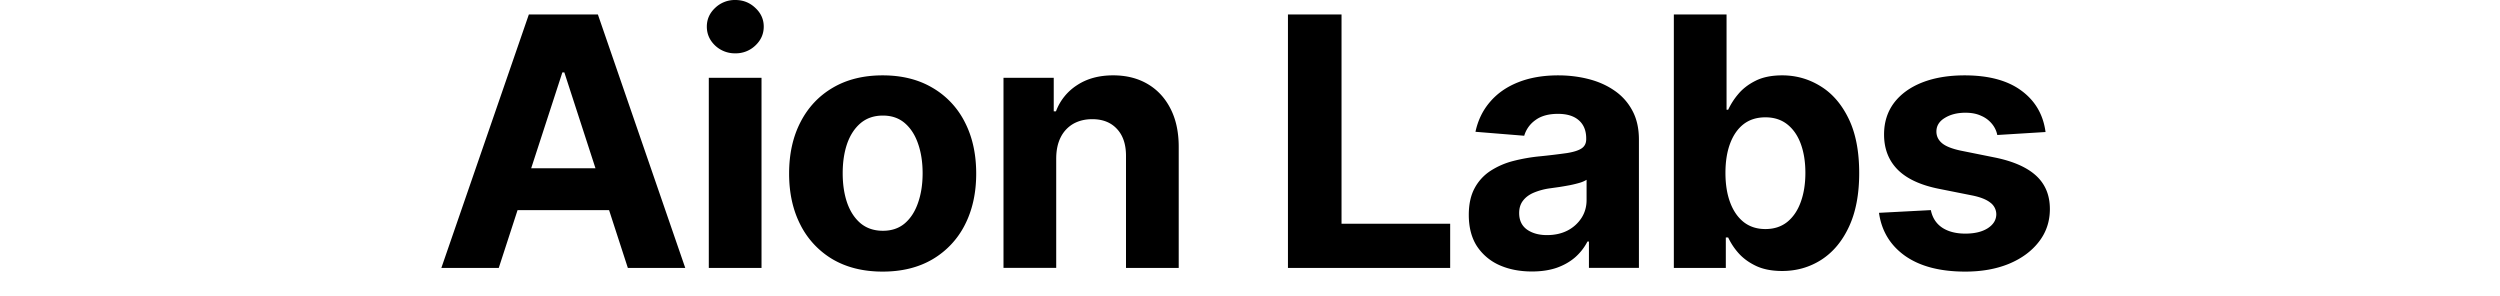 <svg fill="currentColor" fill-rule="nonzero" height="1em" style="flex:none;line-height:1" viewBox="0 0 135 24" xmlns="http://www.w3.org/2000/svg"><title>AionLabs</title><path d="M131.939 10.694l-3.909.241a2.018 2.018 0 00-.431-.902 2.283 2.283 0 00-.872-.652c-.354-.167-.778-.25-1.273-.25-.661 0-1.219.14-1.673.42-.455.275-.682.642-.682 1.103 0 .368.147.678.441.932.294.254.799.458 1.513.612l2.787.561c1.497.307 2.612.802 3.347 1.483.735.682 1.103 1.577 1.103 2.687 0 1.009-.297 1.894-.892 2.656-.588.761-1.397 1.356-2.426 1.784-1.022.42-2.201.631-3.538.631-2.038 0-3.661-.424-4.871-1.273-1.202-.855-1.907-2.018-2.115-3.488l4.2-.22c.127.621.434 1.096.922 1.423.488.32 1.113.481 1.874.481.749 0 1.35-.144 1.804-.43.461-.295.695-.672.702-1.133a1.178 1.178 0 00-.491-.953c-.321-.253-.815-.447-1.483-.58l-2.666-.532c-1.504-.3-2.623-.822-3.358-1.564-.728-.741-1.093-1.687-1.093-2.836 0-.989.268-1.841.802-2.556.541-.715 1.3-1.266 2.275-1.654.983-.387 2.132-.581 3.448-.581 1.945 0 3.475.41 4.591 1.233 1.122.822 1.777 1.94 1.964 3.357zM101.831 21.7V1.174h4.27V8.89h.13a5.65 5.65 0 01.812-1.263c.361-.434.829-.795 1.403-1.082.582-.294 1.303-.441 2.165-.441 1.123 0 2.159.294 3.107.882.949.581 1.708 1.46 2.276 2.636.568 1.17.851 2.636.851 4.4 0 1.717-.277 3.167-.831 4.35-.548 1.176-1.297 2.068-2.245 2.676-.943.601-1.998.902-3.168.902-.828 0-1.533-.137-2.114-.411-.575-.274-1.046-.618-1.414-1.032a5.266 5.266 0 01-.842-1.273h-.19V21.7h-4.21zm4.18-7.697c0 .915.127 1.714.381 2.395.254.682.621 1.213 1.102 1.594.481.374 1.066.561 1.754.561.695 0 1.283-.19 1.764-.571.481-.388.845-.922 1.093-1.604.254-.688.381-1.48.381-2.375 0-.889-.124-1.67-.371-2.345-.247-.675-.612-1.203-1.093-1.584-.481-.38-1.072-.571-1.774-.571-.695 0-1.283.183-1.764.551-.474.367-.838.889-1.092 1.563-.254.675-.381 1.47-.381 2.386zM90.334 21.99c-.983 0-1.858-.17-2.626-.511a4.228 4.228 0 01-1.824-1.534c-.441-.681-.662-1.53-.662-2.545 0-.856.157-1.574.471-2.155a3.814 3.814 0 011.283-1.403 6.222 6.222 0 011.844-.802 14.06 14.06 0 012.185-.381 55.38 55.38 0 002.165-.26c.548-.088.946-.214 1.193-.382.247-.167.37-.414.37-.741v-.06c0-.635-.2-1.126-.6-1.474-.395-.347-.956-.52-1.684-.52-.769 0-1.38.17-1.835.51a2.352 2.352 0 00-.902 1.263l-3.949-.32c.2-.936.595-1.745 1.183-2.426.588-.688 1.347-1.216 2.275-1.584.936-.374 2.018-.561 3.248-.561.855 0 1.673.1 2.455.3.789.201 1.487.512 2.095.933.615.42 1.1.962 1.453 1.623.354.655.531 1.44.531 2.356v10.383h-4.049v-2.135h-.12a4.346 4.346 0 01-.992 1.273c-.415.361-.912.645-1.494.852-.581.2-1.252.301-2.014.301zm1.222-2.947c.629 0 1.183-.123 1.664-.37a2.948 2.948 0 001.133-1.023c.274-.427.41-.912.41-1.453v-1.634a2.286 2.286 0 01-.55.24c-.228.068-.485.131-.772.191-.288.054-.575.104-.862.15l-.782.11a5.28 5.28 0 00-1.313.352c-.374.16-.665.377-.872.651-.207.267-.31.601-.31 1.002 0 .582.21 1.026.63 1.333.428.301.97.451 1.624.451zM70.574 21.7V1.174h4.34v16.948h8.8V21.7h-13.14zM51.803 12.8v8.9h-4.27V6.303h4.07v2.717h.18a4.295 4.295 0 011.714-2.125c.802-.528 1.774-.792 2.917-.792 1.069 0 2 .234 2.796.702.795.467 1.413 1.135 1.854 2.004.441.862.662 1.891.662 3.087V21.7h-4.27v-9.04c.007-.942-.234-1.677-.722-2.205-.487-.535-1.159-.802-2.014-.802-.575 0-1.083.124-1.524.37a2.584 2.584 0 00-1.022 1.083c-.24.468-.364 1.033-.37 1.694zM37.745 22c-1.557 0-2.904-.33-4.04-.992a6.79 6.79 0 01-2.615-2.787c-.615-1.196-.922-2.582-.922-4.159 0-1.59.307-2.98.922-4.17.614-1.195 1.486-2.124 2.616-2.786 1.135-.668 2.482-1.002 4.039-1.002 1.556 0 2.9.334 4.029 1.002A6.691 6.691 0 0144.4 9.893c.614 1.189.922 2.579.922 4.17 0 1.576-.308 2.962-.922 4.158a6.771 6.771 0 01-2.626 2.787c-1.13.661-2.473.992-4.03.992zm.02-3.307c.708 0 1.3-.2 1.774-.602.474-.407.832-.962 1.072-1.664.247-.701.371-1.5.371-2.395s-.124-1.694-.37-2.395c-.241-.702-.599-1.257-1.073-1.664-.475-.408-1.066-.612-1.774-.612-.715 0-1.317.204-1.804.612-.481.407-.846.962-1.093 1.664-.24.701-.36 1.5-.36 2.395s.12 1.694.36 2.395c.247.702.611 1.257 1.093 1.664.487.401 1.089.602 1.804.602zM23.663 21.7V6.303h4.27V21.7h-4.27zm2.145-17.38a2.32 2.32 0 01-1.633-.632c-.448-.427-.672-.938-.672-1.533 0-.588.224-1.093.672-1.514A2.3 2.3 0 0125.808 0c.635 0 1.176.214 1.624.641.454.421.681.926.681 1.514 0 .595-.227 1.106-.681 1.533a2.285 2.285 0 01-1.624.632zM6.65 21.7H2L9.086 1.174h5.593L21.755 21.7h-4.65L11.962 5.864h-.16L6.65 21.7zm-.29-8.068h10.985v3.388H6.36v-3.388z"></path></svg>